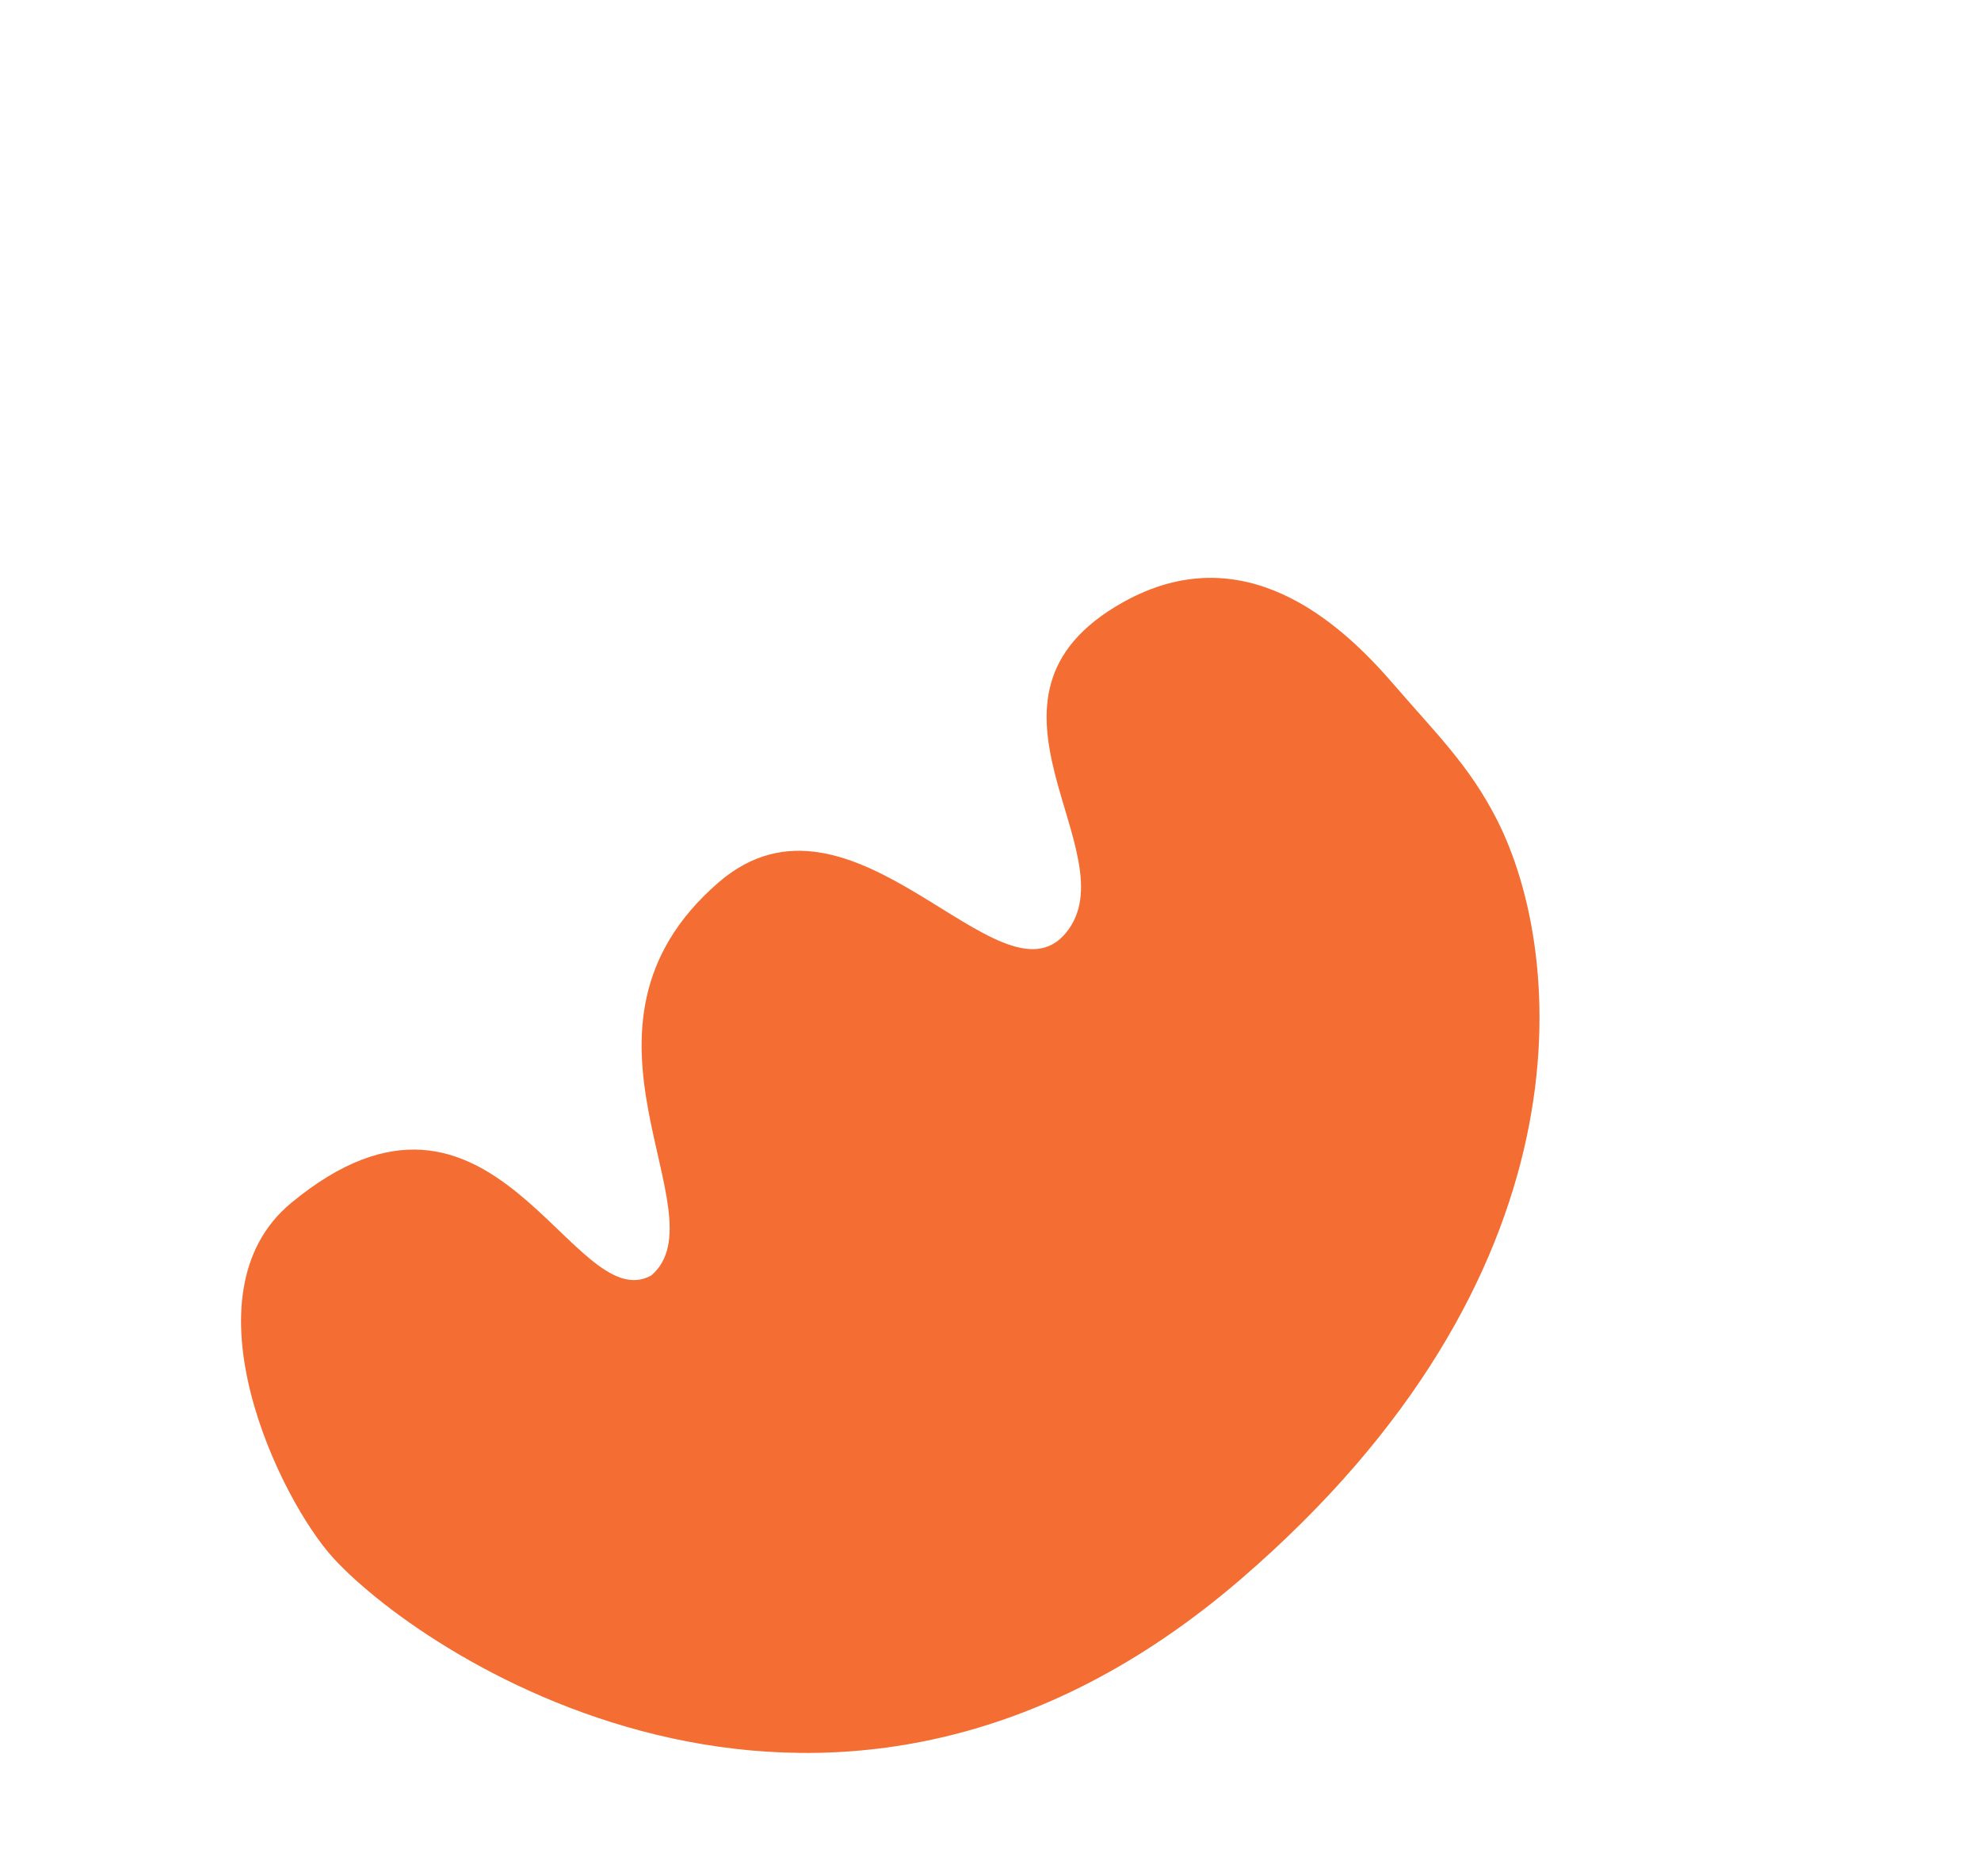 <?xml version="1.0" encoding="UTF-8"?> <svg xmlns="http://www.w3.org/2000/svg" width="320" height="303" viewBox="0 0 320 303" fill="none"> <g clip-path="url(#clip0)"> <path d="M47.017 194.293C79.701 167.244 92.426 213.034 105.215 205.988C116.791 195.943 88.748 166.19 116.03 142.547C137.739 123.733 161.549 163.545 172.174 150.673C182.798 137.802 153.723 112.736 181.42 97.259C200.713 86.478 216.209 100.195 224.943 110.322C231.931 118.423 237.342 123.601 241.819 132.408C253.064 154.533 257.094 206.289 200.387 255.078C135.109 311.241 69.329 268.413 53.923 251.713C45.205 242.263 29.17 209.064 47.017 194.293Z" fill="#F46D33"></path> </g> <defs> <clipPath id="clip0"> <rect width="320" height="303" fill="white"></rect> </clipPath> </defs> </svg> 